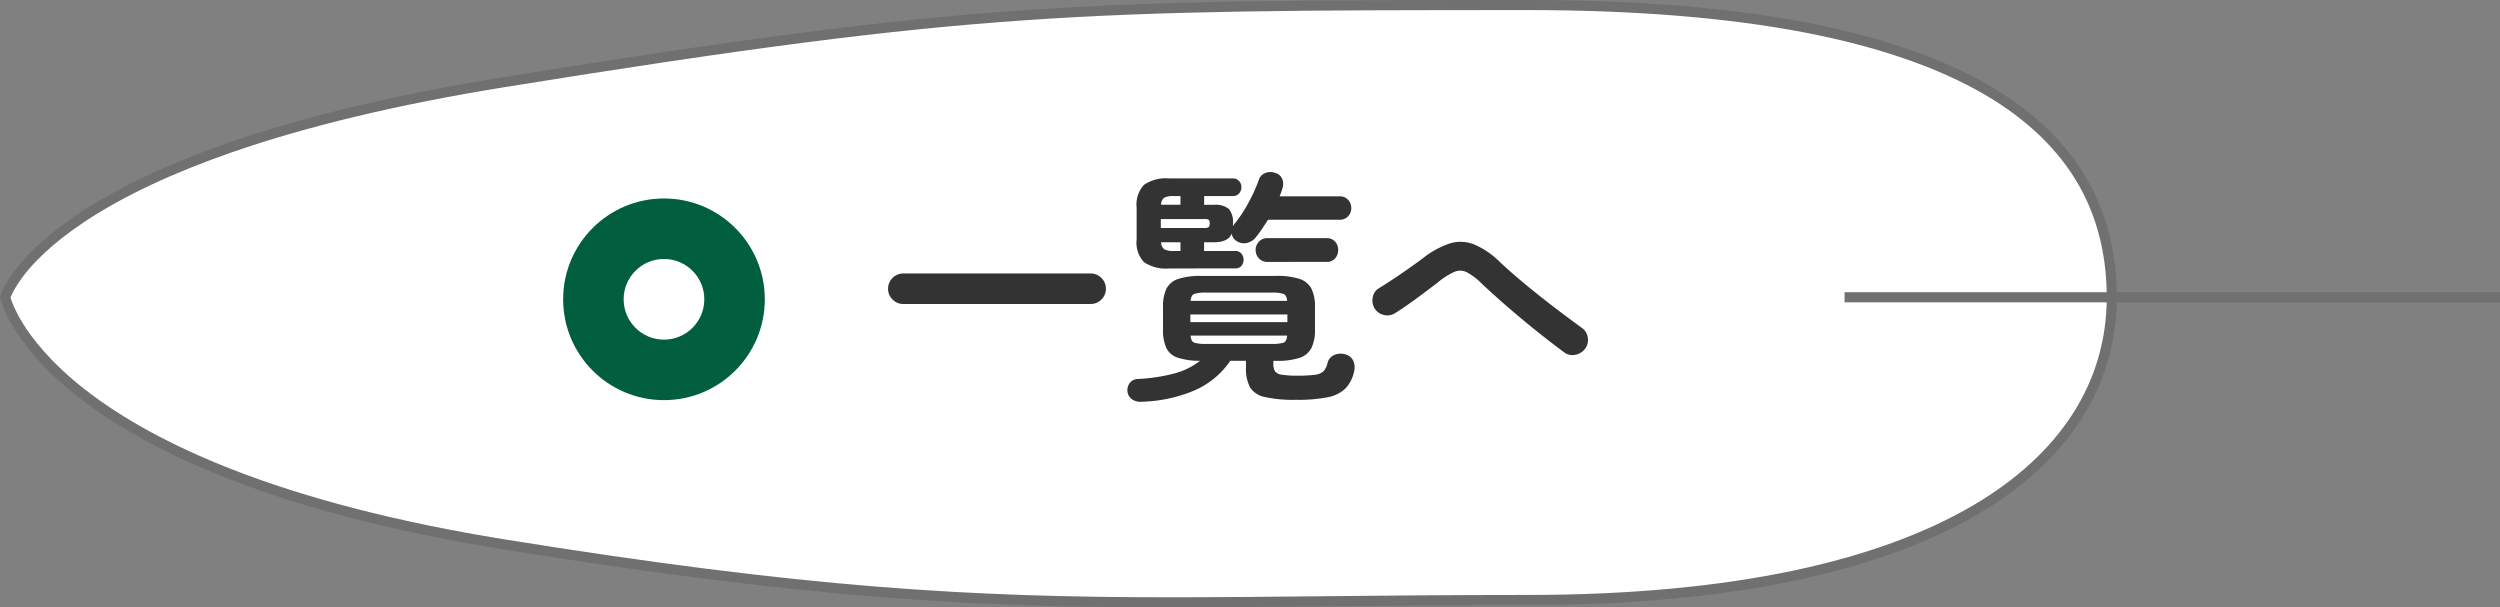 <svg xmlns="http://www.w3.org/2000/svg" width="247.923" height="60.233" viewBox="0 0 247.923 60.233">
  <rect x="0" y="0" width="247.923" height="60.233" fill="#808080" stroke="none"/>
  <g id="グループ_37151" data-name="グループ 37151" transform="translate(-576 -6060)">
    <g id="パス_4115" data-name="パス 4115" transform="translate(785.924 6119.479) rotate(180)" fill="#fff">
      <path d="M 58.429 58.979 C 47.757 58.979 38.423 58.217 30.687 56.712 C 23.47 55.309 17.465 53.226 12.838 50.521 C 8.57 48.027 5.371 44.94 3.328 41.349 C 1.452 38.049 0.5 34.23 0.5 30 C 0.5 21.42 5.153 14.143 13.956 8.957 C 18.782 6.114 24.836 3.911 31.951 2.408 C 39.577 0.796 48.486 -0.021 58.429 -0.021 C 66.143 -0.021 73.022 -0.09 79.092 -0.152 C 84.262 -0.204 89.146 -0.253 93.799 -0.253 C 113.606 -0.253 130.024 0.665 160.016 5.506 C 170.521 7.202 179.66 9.555 187.178 12.499 C 193.183 14.851 198.171 17.582 202.003 20.617 C 205.402 23.309 207.242 25.745 208.187 27.315 C 209.021 28.7 209.322 29.671 209.406 29.986 C 209.316 30.254 209.009 31.042 208.186 32.171 C 207.237 33.473 205.39 35.506 201.982 37.794 C 198.142 40.373 193.149 42.74 187.142 44.83 C 179.629 47.443 170.503 49.627 160.016 51.32 C 135.804 55.229 121.824 57.028 108.435 57.96 C 94.47 58.932 81.012 58.979 58.429 58.979 Z" stroke="none"/>
      <path d="M 93.799 0.247 C 89.149 0.247 84.266 0.296 79.097 0.348 C 73.026 0.41 66.146 0.479 58.429 0.479 C 48.52 0.479 39.647 1.293 32.054 2.897 C 24.993 4.389 18.989 6.573 14.209 9.388 C 5.568 14.479 1 21.607 1 30 C 1 34.143 1.93 37.878 3.763 41.102 C 5.761 44.616 8.899 47.64 13.09 50.09 C 17.668 52.766 23.621 54.829 30.782 56.222 C 38.487 57.72 47.789 58.479 58.429 58.479 C 81.001 58.479 94.451 58.432 108.4 57.461 C 121.772 56.531 135.74 54.732 159.936 50.826 C 170.311 49.151 179.35 46.996 186.801 44.419 C 192.756 42.359 197.712 40.029 201.532 37.493 C 204.913 35.249 206.754 33.259 207.702 31.985 C 208.427 31.012 208.752 30.3 208.881 29.968 C 208.761 29.574 208.441 28.689 207.704 27.482 C 206.764 25.945 204.939 23.558 201.575 20.916 C 197.771 17.929 192.824 15.237 186.873 12.917 C 179.412 10.008 170.349 7.681 159.936 6 C 129.978 1.164 113.58 0.247 93.799 0.247 M 93.799 -0.753 C 113.182 -0.753 129.619 0.093 160.096 5.013 C 206.553 12.513 209.923 30 209.923 30 C 209.923 30 206.553 44.313 160.096 51.813 C 113.638 59.313 102.773 59.479 58.429 59.479 C 14.084 59.479 0 46.569 0 30 C 0 13.431 17.062 -0.521 58.429 -0.521 C 72.659 -0.521 83.635 -0.753 93.799 -0.753 Z" stroke="none" fill="#707070"/>
    </g>
    <path id="パス_5263" data-name="パス 5263" d="M2.736-7.536A1.456,1.456,0,0,1,1.668-7.98a1.456,1.456,0,0,1-.444-1.068,1.456,1.456,0,0,1,.444-1.068,1.456,1.456,0,0,1,1.068-.444H21.312a1.456,1.456,0,0,1,1.068.444,1.456,1.456,0,0,1,.444,1.068A1.456,1.456,0,0,1,22.38-7.98a1.456,1.456,0,0,1-1.068.444Zm23.592,9.7A1.415,1.415,0,0,1,25.4,1.9,1.058,1.058,0,0,1,24.96,1.1a1.156,1.156,0,0,1,.264-.84,1.033,1.033,0,0,1,.768-.36,17.006,17.006,0,0,0,3.636-.552A7.012,7.012,0,0,0,32.16-1.9a7.178,7.178,0,0,1-2.22-.312,1.882,1.882,0,0,1-1.128-.972,4.341,4.341,0,0,1-.324-1.836V-7.2a4.19,4.19,0,0,1,.336-1.848A1.986,1.986,0,0,1,30-10.02a7.077,7.077,0,0,1,2.3-.3H39.72a7.058,7.058,0,0,1,2.316.3,2.035,2.035,0,0,1,1.176.972A4.065,4.065,0,0,1,43.56-7.2v2.184a4.079,4.079,0,0,1-.348,1.836,2.024,2.024,0,0,1-1.176.984,7.058,7.058,0,0,1-2.316.3h-.288v.288a1.4,1.4,0,0,0,.156.732.943.943,0,0,0,.66.348,9.344,9.344,0,0,0,1.584.1A13.028,13.028,0,0,0,43.56-.516a1.462,1.462,0,0,0,.84-.348,1.79,1.79,0,0,0,.408-.84,1.157,1.157,0,0,1,.7-.792,1.6,1.6,0,0,1,1.128-.024,1.16,1.16,0,0,1,.744.672,1.683,1.683,0,0,1,.048,1.056A3.477,3.477,0,0,1,46.56.864a3.467,3.467,0,0,1-1.752.852,15.253,15.253,0,0,1-3.12.252,13.252,13.252,0,0,1-3.1-.276A2.221,2.221,0,0,1,37.116.72a3.9,3.9,0,0,1-.4-1.92v-.7H35.16a8.272,8.272,0,0,1-3.588,2.952A14.428,14.428,0,0,1,26.328,2.16Zm2.76-13.224a3.852,3.852,0,0,1-2.484-.624,2.821,2.821,0,0,1-.732-2.232v-3.192a2.862,2.862,0,0,1,.732-2.244,3.8,3.8,0,0,1,2.484-.636H35.4a.8.8,0,0,1,.636.264.893.893,0,0,1,.228.6.924.924,0,0,1-.228.624.8.8,0,0,1-.636.264H32.568v.864h.96a2.1,2.1,0,0,1,1.488.408,2.012,2.012,0,0,1,.408,1.44v.264a.556.556,0,0,0,.072-.12,12.971,12.971,0,0,0,1.452-2.172,15.783,15.783,0,0,0,1.044-2.292,1.044,1.044,0,0,1,.648-.684,1.368,1.368,0,0,1,.96-.012,1.024,1.024,0,0,1,.72.624,1.346,1.346,0,0,1,0,.936,3.536,3.536,0,0,1-.12.384l-.144.384h5.928a1.1,1.1,0,0,1,.864.348,1.2,1.2,0,0,1,.312.828,1.168,1.168,0,0,1-.312.8,1.1,1.1,0,0,1-.864.348H38.9q-.288.456-.588.9t-.612.828a1.539,1.539,0,0,1-.864.564,1.284,1.284,0,0,1-1.008-.156,1.016,1.016,0,0,1-.528-.768q-.336.864-1.776.864h-.96v.864H35.64a.76.76,0,0,1,.624.264.922.922,0,0,1,.216.6.908.908,0,0,1-.216.612.777.777,0,0,1-.624.252Zm9.768-.648A1.11,1.11,0,0,1,38-12.06a1.174,1.174,0,0,1-.324-.828A1.174,1.174,0,0,1,38-13.716a1.11,1.11,0,0,1,.852-.348h5.856a1.064,1.064,0,0,1,.852.348,1.227,1.227,0,0,1,.3.828,1.227,1.227,0,0,1-.3.828,1.064,1.064,0,0,1-.852.348ZM32.784-3.576h6.48A3.8,3.8,0,0,0,40.44-3.7q.312-.12.36-.7H31.224q.048.576.36.7A3.917,3.917,0,0,0,32.784-3.576Zm-1.56-4.272H40.8q-.048-.552-.36-.684a3.475,3.475,0,0,0-1.176-.132h-6.48a3.579,3.579,0,0,0-1.2.132Q31.272-8.4,31.224-7.848ZM31.2-5.736h9.624V-6.5H31.2Zm-2.928-9.336h4.32a.732.732,0,0,0,.42-.084q.108-.084.108-.372t-.108-.36a.833.833,0,0,0-.42-.072h-4.32Zm1.3,2.28h.648v-.864H28.3a.85.85,0,0,0,.324.7A1.938,1.938,0,0,0,29.568-12.792ZM28.3-17.376h1.92v-.864h-.648a2.068,2.068,0,0,0-.948.156A.84.84,0,0,0,28.3-17.376ZM68.28-2.736q-1.176-.864-2.6-2T62.8-7.128q-1.452-1.248-2.724-2.448A6.245,6.245,0,0,0,58.6-10.692a1.46,1.46,0,0,0-1.2-.036A7.044,7.044,0,0,0,55.8-9.72q-1.152.888-2.232,1.68T51.5-6.624a1.412,1.412,0,0,1-1.092.18,1.456,1.456,0,0,1-.924-.636,1.518,1.518,0,0,1-.2-1.1A1.294,1.294,0,0,1,49.9-9.1q.912-.552,2.088-1.356t2.28-1.62a8.786,8.786,0,0,1,2.664-1.464,3.614,3.614,0,0,1,2.376.084,8.121,8.121,0,0,1,2.544,1.716q1.2,1.128,2.688,2.352t2.94,2.328q1.452,1.1,2.556,1.9a1.372,1.372,0,0,1,.576.96,1.41,1.41,0,0,1-.264,1.1,1.542,1.542,0,0,1-.972.6A1.319,1.319,0,0,1,68.28-2.736Z" transform="translate(662.846 6097.682)" fill="#333" stroke="rgba(0,0,0,0)" stroke-width="1"/>
    <line id="線_128" data-name="線 128" x2="65" transform="translate(823.924 6089.479) rotate(180)" fill="none" stroke="#707070" stroke-width="1"/>
    <g id="グループ_10891" data-name="グループ 10891" transform="translate(317.879 4016.715)">
      <circle id="楕円形_4" data-name="楕円形 4" cx="10" cy="10" r="10" transform="translate(313.967 2062.967)" fill="#015f3f"/>
      <circle id="楕円形_12" data-name="楕円形 12" cx="4" cy="4" r="4" transform="translate(319.967 2068.967)" fill="#fff"/>
    </g>
  </g>
</svg>

